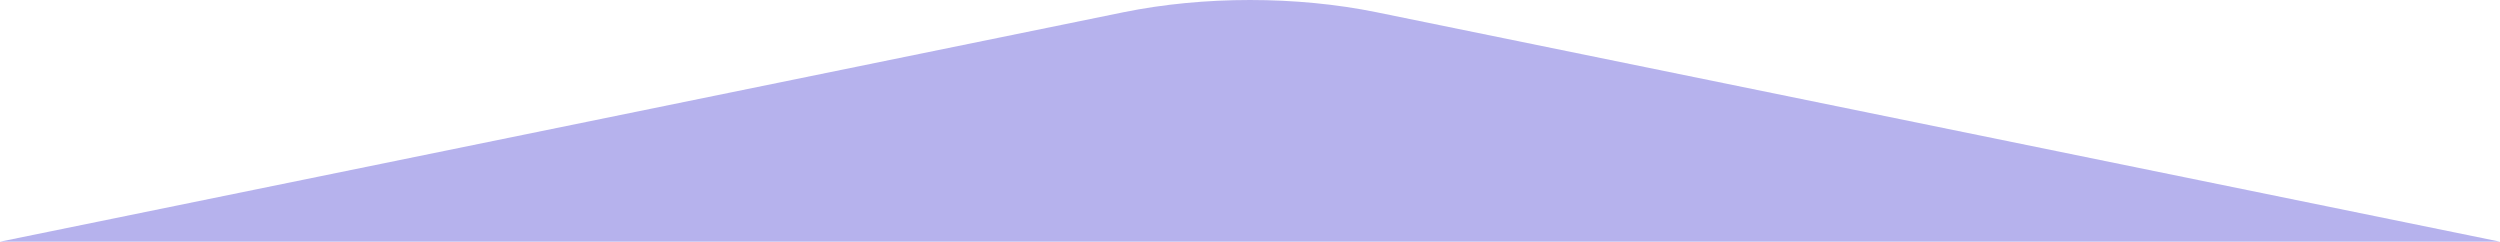 <?xml version="1.0" encoding="UTF-8"?> <svg xmlns="http://www.w3.org/2000/svg" width="1200" height="116" viewBox="0 0 1200 116" fill="none"><g clip-path="url(#clip0_109_624)"><path d="M1200 116L660.767 5.884C622.351 -1.961 577.649 -1.961 539.233 5.884L0 116H1200Z" fill="#B6B2ED"></path></g><defs><clipPath id="clip0_109_624"><rect width="1200" height="116" fill="white"></rect></clipPath></defs></svg> 
